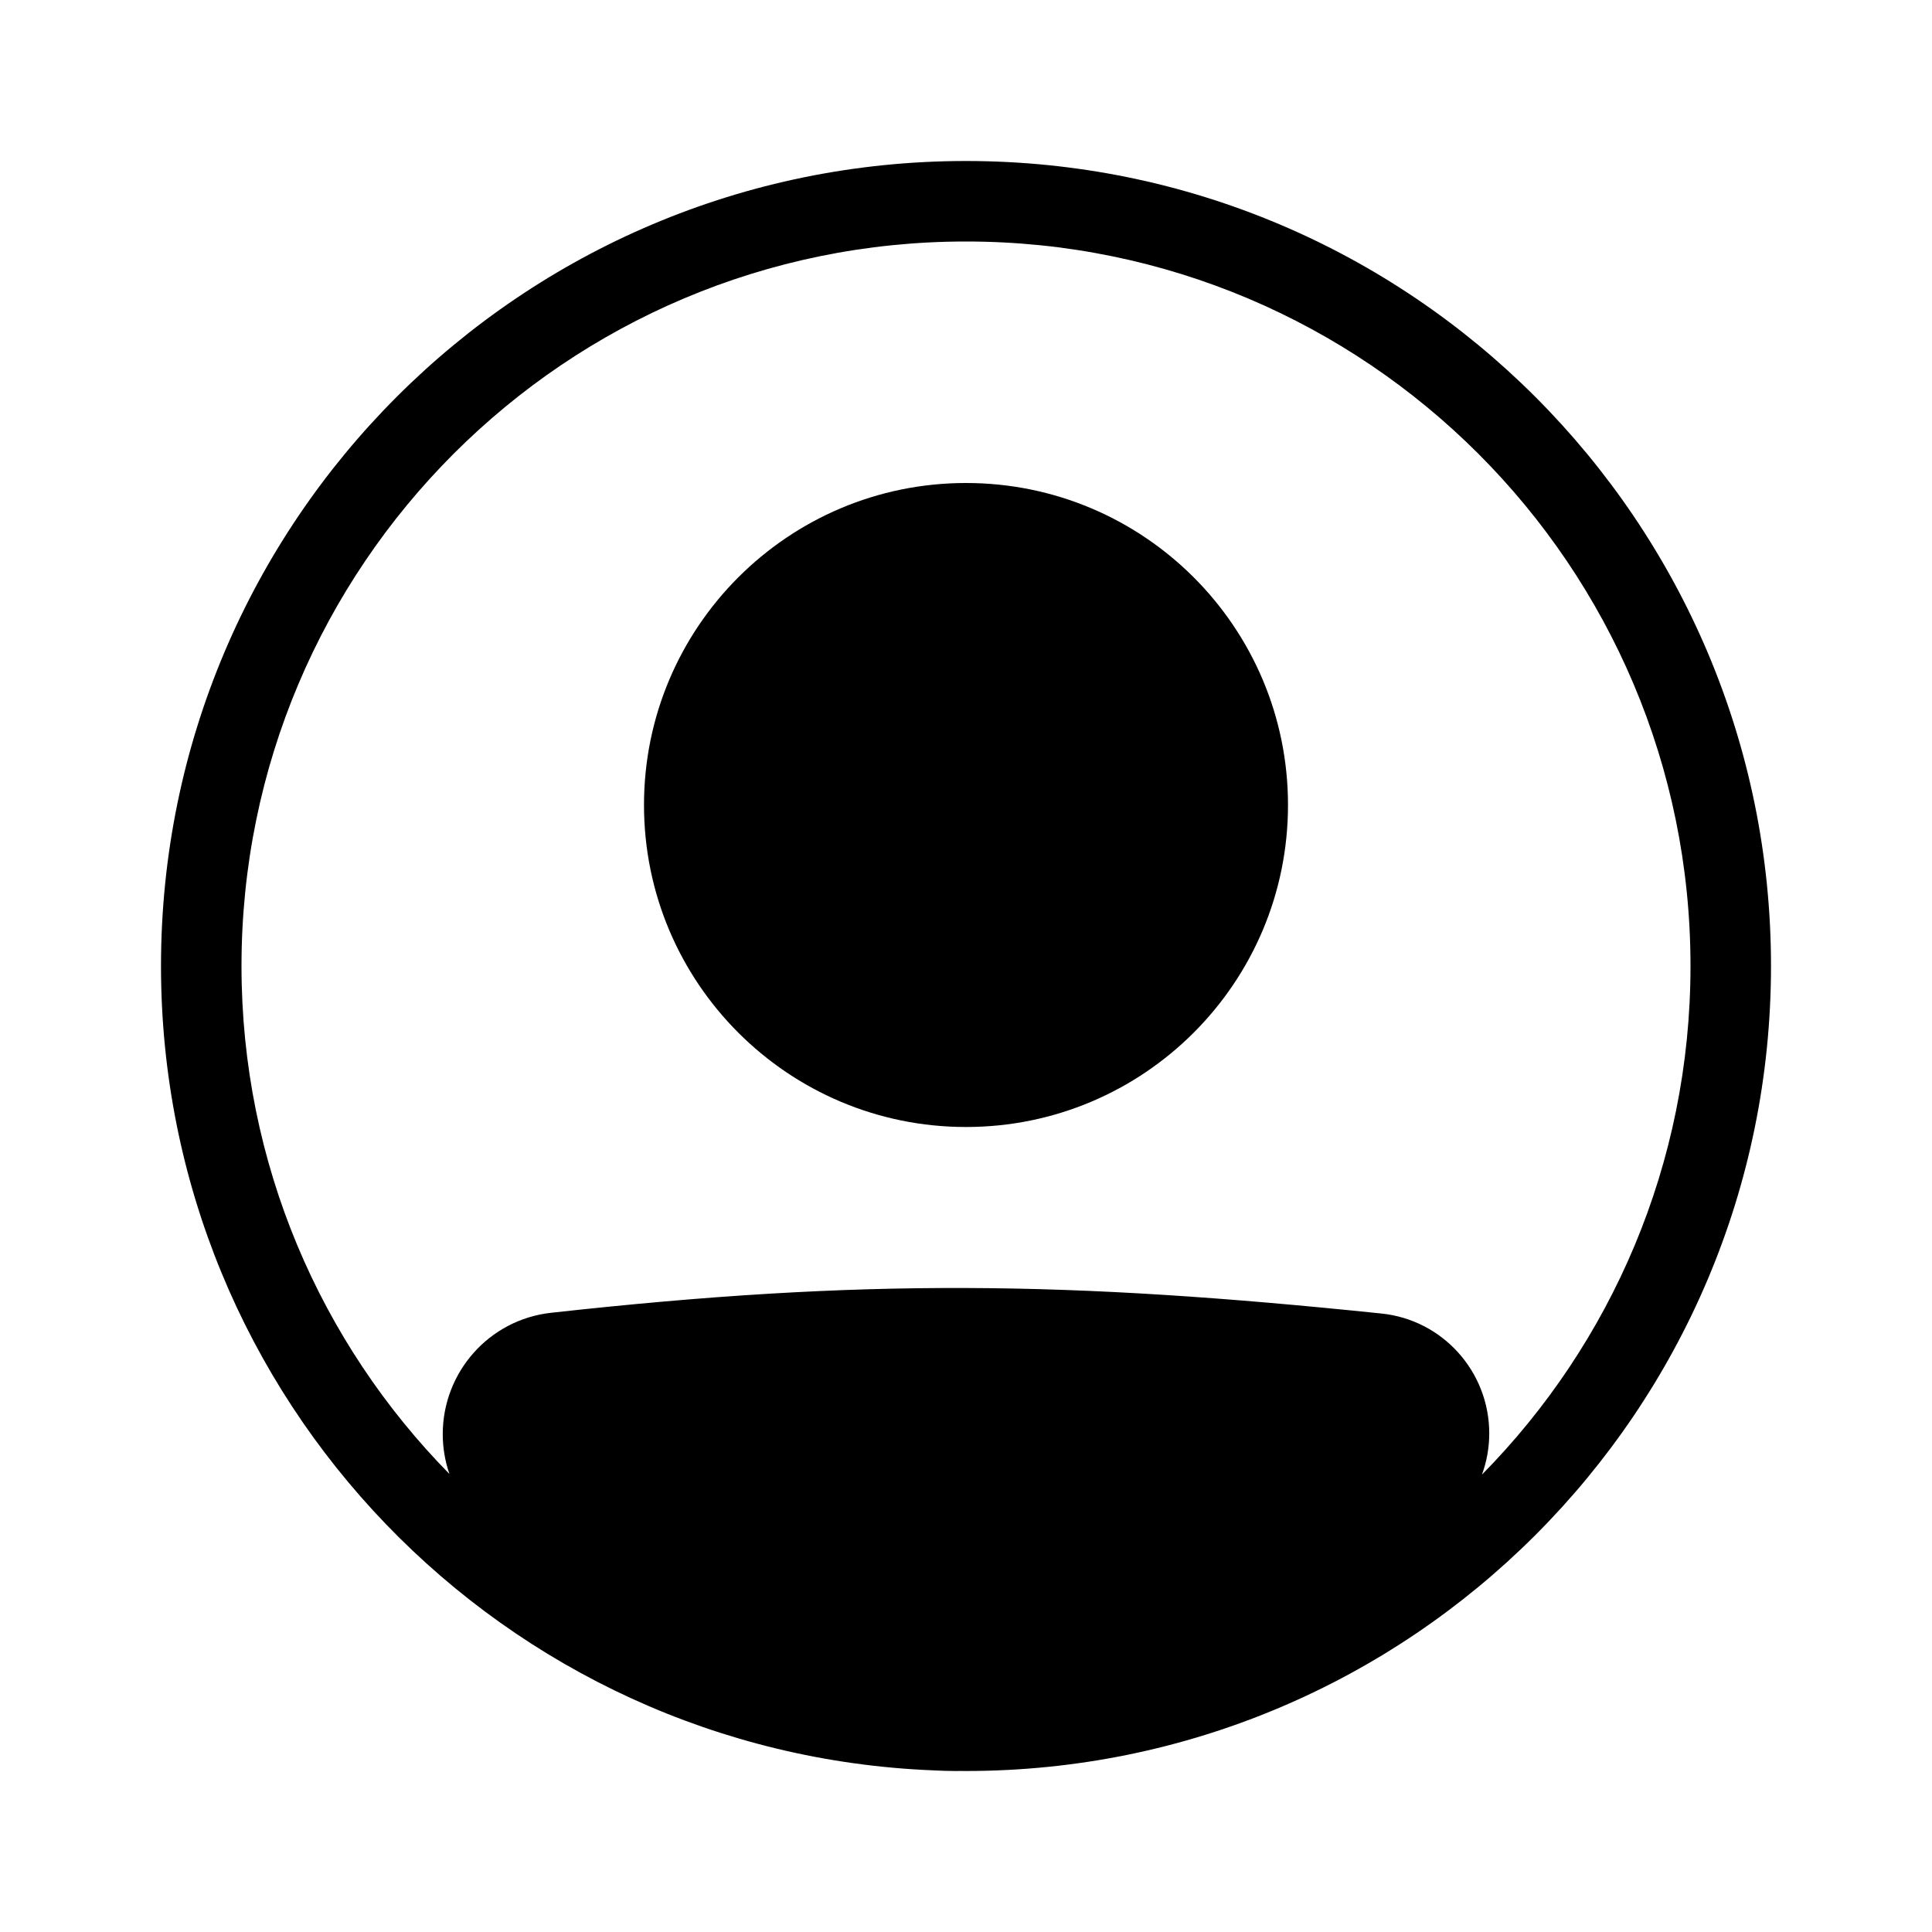 <svg width="48" height="48" viewBox="0 0 48 48" fill="none" xmlns="http://www.w3.org/2000/svg">
<path d="M32 20C32 24.418 28.418 28 24 28C19.582 28 16 24.418 16 20C16 15.582 19.582 12 24 12C28.418 12 32 15.582 32 20Z" fill="currentColor"/>
<path fill-rule="evenodd" clip-rule="evenodd" d="M23.184 43.984C12.517 43.556 4 34.772 4 24C4 12.954 12.954 4 24 4C35.046 4 44 12.954 44 24C44 35.046 35.046 44 24 44C23.954 44 23.908 44 23.862 43.999C23.817 44 23.771 44 23.726 44C23.545 43.999 23.364 43.994 23.184 43.984ZM11.166 36.621C11.057 36.305 11 35.97 11 35.631C11 34.094 12.149 32.787 13.689 32.616C21.485 31.753 26.563 31.831 34.321 32.634C35.849 32.792 37 34.084 37 35.612C37 35.964 36.938 36.31 36.819 36.636C40.023 33.387 42 28.924 42 24C42 14.059 33.941 6 24 6C14.059 6 6 14.059 6 24C6 28.916 7.971 33.373 11.166 36.621Z" fill="currentColor"/>
</svg>
